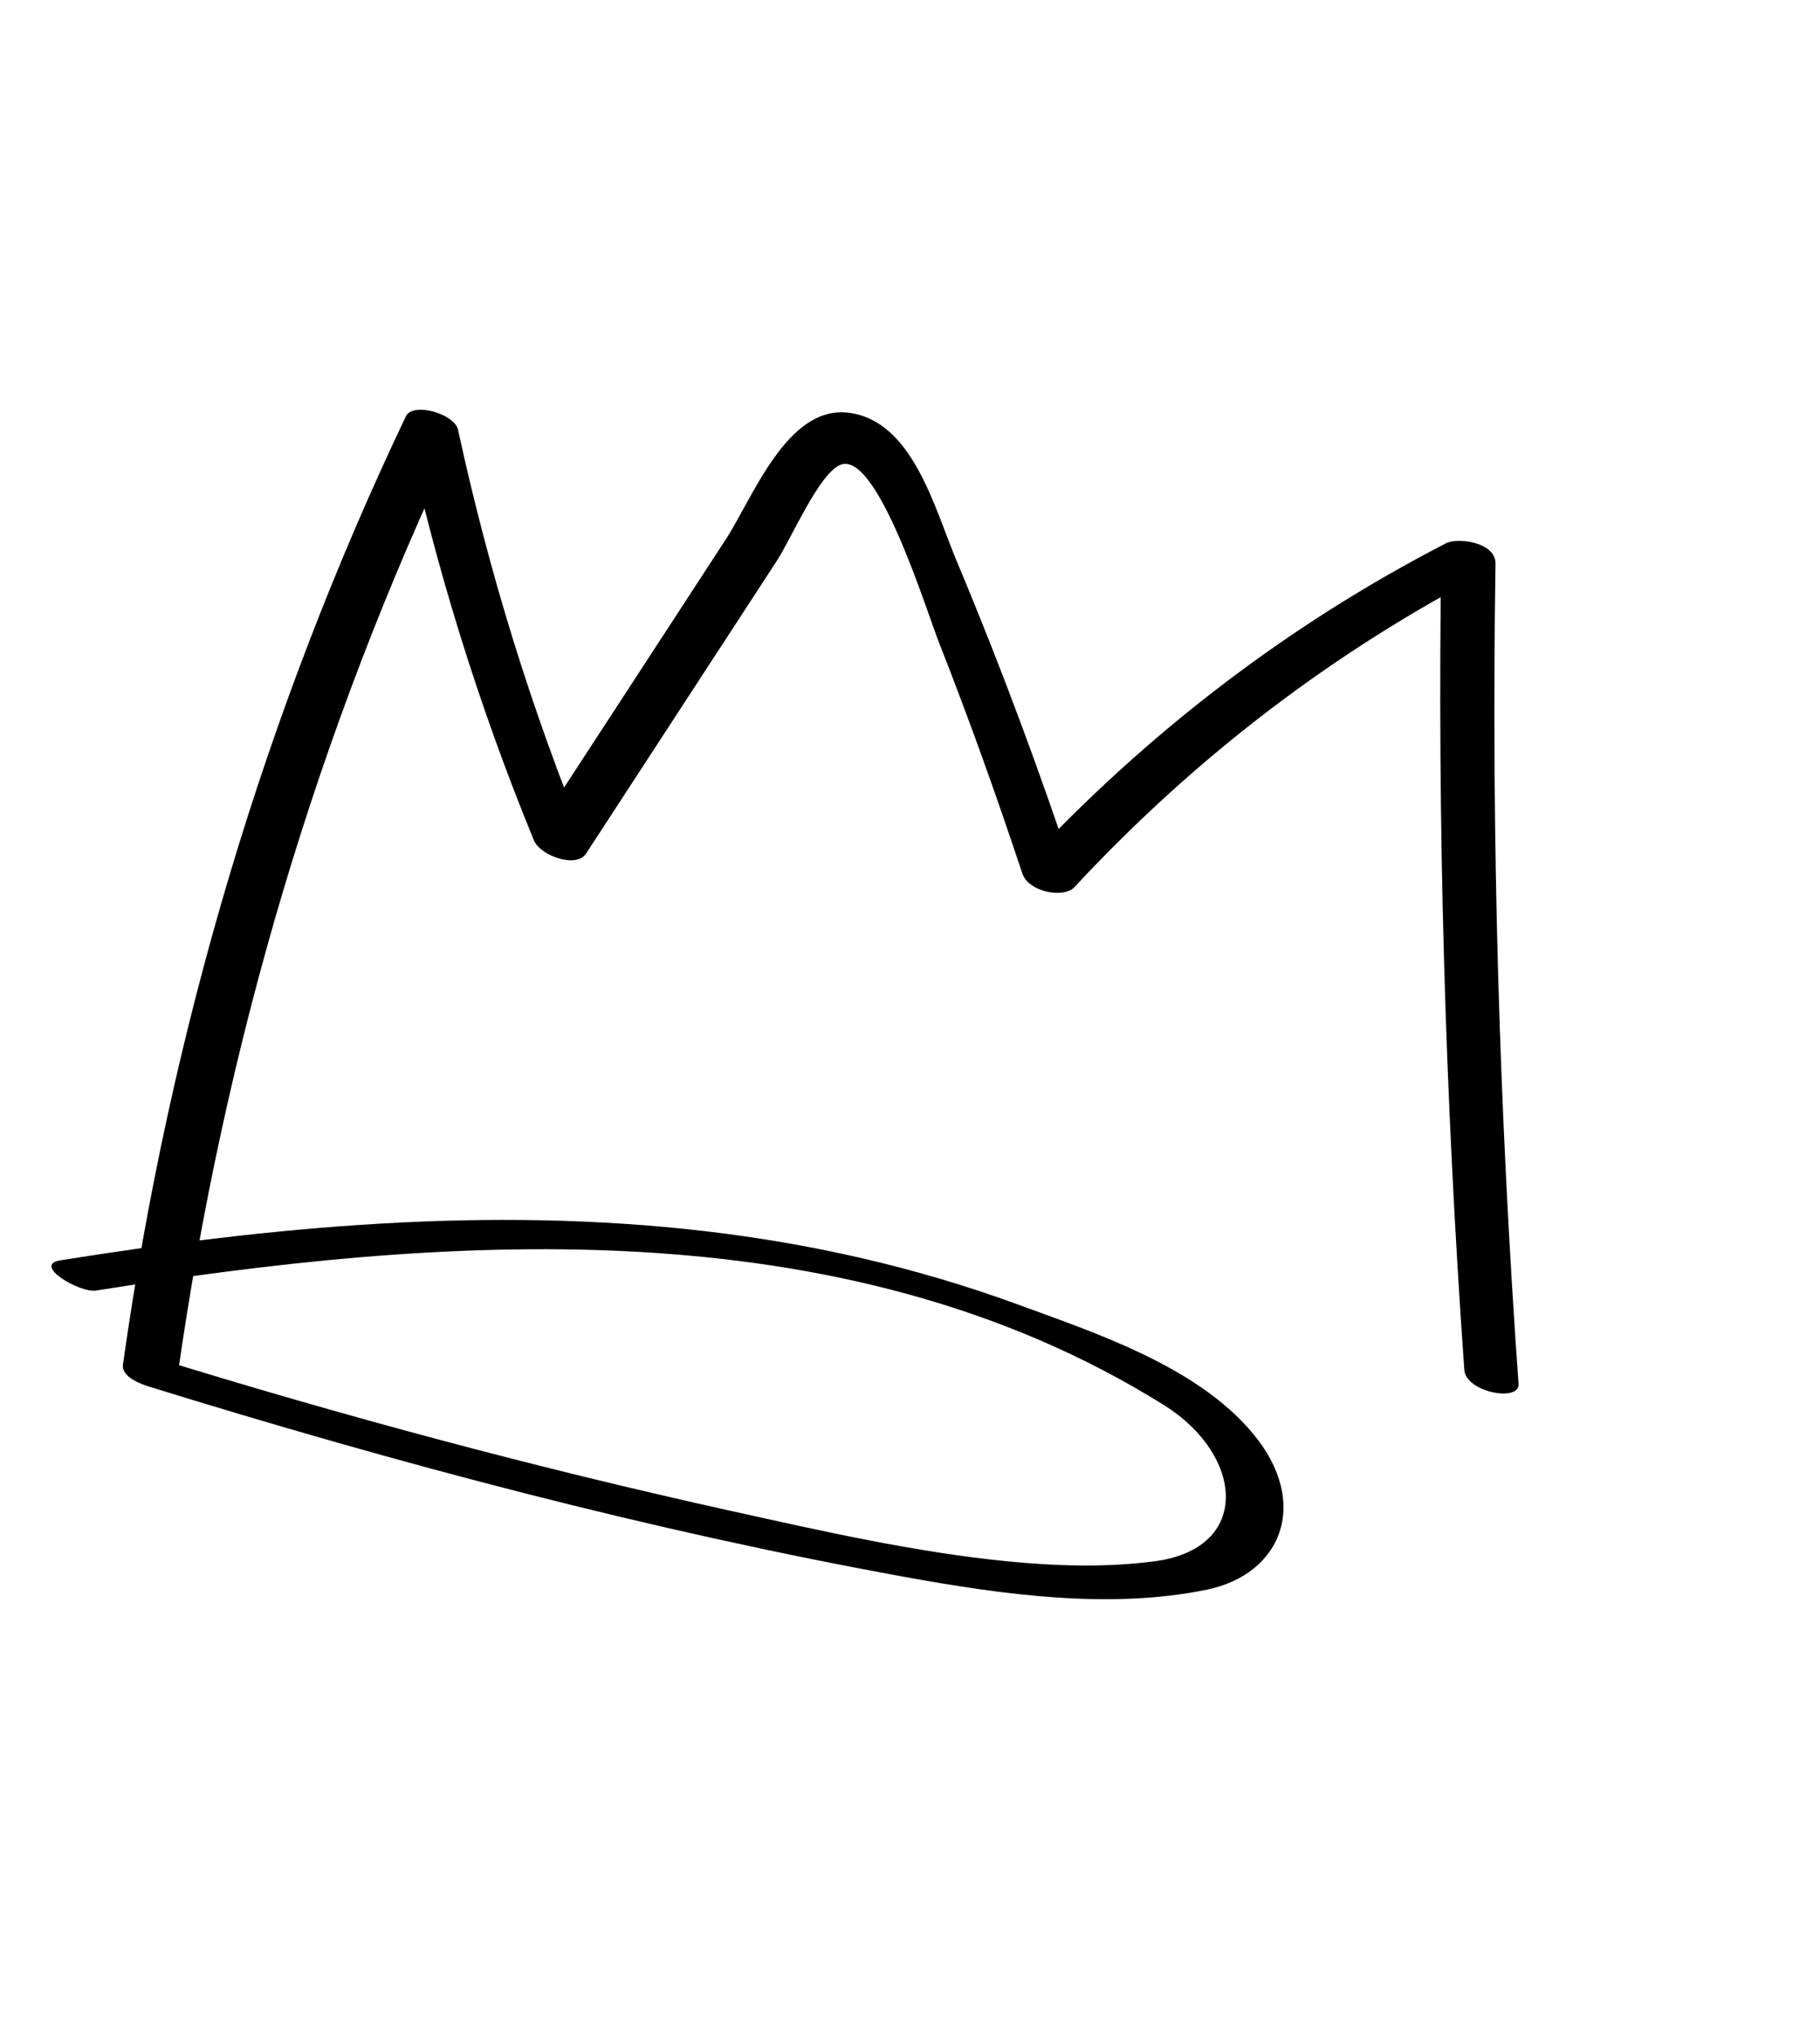 <?xml version="1.0" encoding="UTF-8"?> <svg xmlns="http://www.w3.org/2000/svg" width="76" height="85" viewBox="0 0 76 85" fill="none"> <path d="M4.014 53.878C18.103 51.638 35.085 50.194 48.627 58.674C51.939 60.752 52.288 64.648 48.204 65.182C46.195 65.444 44.135 65.383 42.088 65.184C38.226 64.803 34.369 63.928 30.548 63.082C22.429 61.289 14.365 59.128 6.357 56.649C6.701 56.951 7.054 57.25 7.398 57.553C9.353 43.679 13.278 30.465 19.084 18.269C18.359 18.083 17.628 17.894 16.903 17.708C18.184 23.651 19.975 29.428 22.291 35.074C22.563 35.733 24.071 36.261 24.473 35.635C26.206 32.977 27.942 30.312 29.675 27.654C30.59 26.247 31.514 24.836 32.429 23.429C33.028 22.517 34.171 19.831 35.062 19.419C36.599 18.701 38.664 25.441 39.233 26.882C40.478 30.043 41.62 33.243 42.691 36.468C42.949 37.234 44.416 37.527 44.872 37.03C49.952 31.567 55.76 27.148 62.252 23.803C61.562 23.515 60.876 23.237 60.186 22.949C60.017 34.333 60.336 45.751 61.147 57.191C61.211 58.123 63.465 58.547 63.411 57.775C62.597 46.342 62.272 34.92 62.45 23.533C62.463 22.637 60.877 22.424 60.384 22.68C53.791 26.081 47.887 30.6 42.735 36.143C43.46 36.329 44.191 36.519 44.916 36.705C43.43 32.225 41.788 27.803 39.962 23.454C39.022 21.224 38.117 17.548 35.418 17.229C32.856 16.931 31.441 20.78 30.292 22.543C27.641 26.615 24.986 30.677 22.335 34.749C23.06 34.934 23.791 35.124 24.516 35.31C22.203 29.674 20.415 23.89 19.128 17.944C18.984 17.276 17.236 16.767 16.947 17.383C11.09 29.681 7.106 42.982 5.134 56.968C5.065 57.483 5.876 57.775 6.175 57.872C16.594 61.101 27.156 63.898 37.756 65.829C41.896 66.58 46.346 67.199 50.402 66.364C53.489 65.724 54.751 62.772 52.32 59.846C49.965 57.011 45.628 55.61 42.492 54.455C38.229 52.893 33.846 51.913 29.452 51.399C20.369 50.342 11.358 51.207 2.529 52.615C1.319 52.795 3.32 53.987 4.014 53.878Z" fill="black"></path> </svg> 